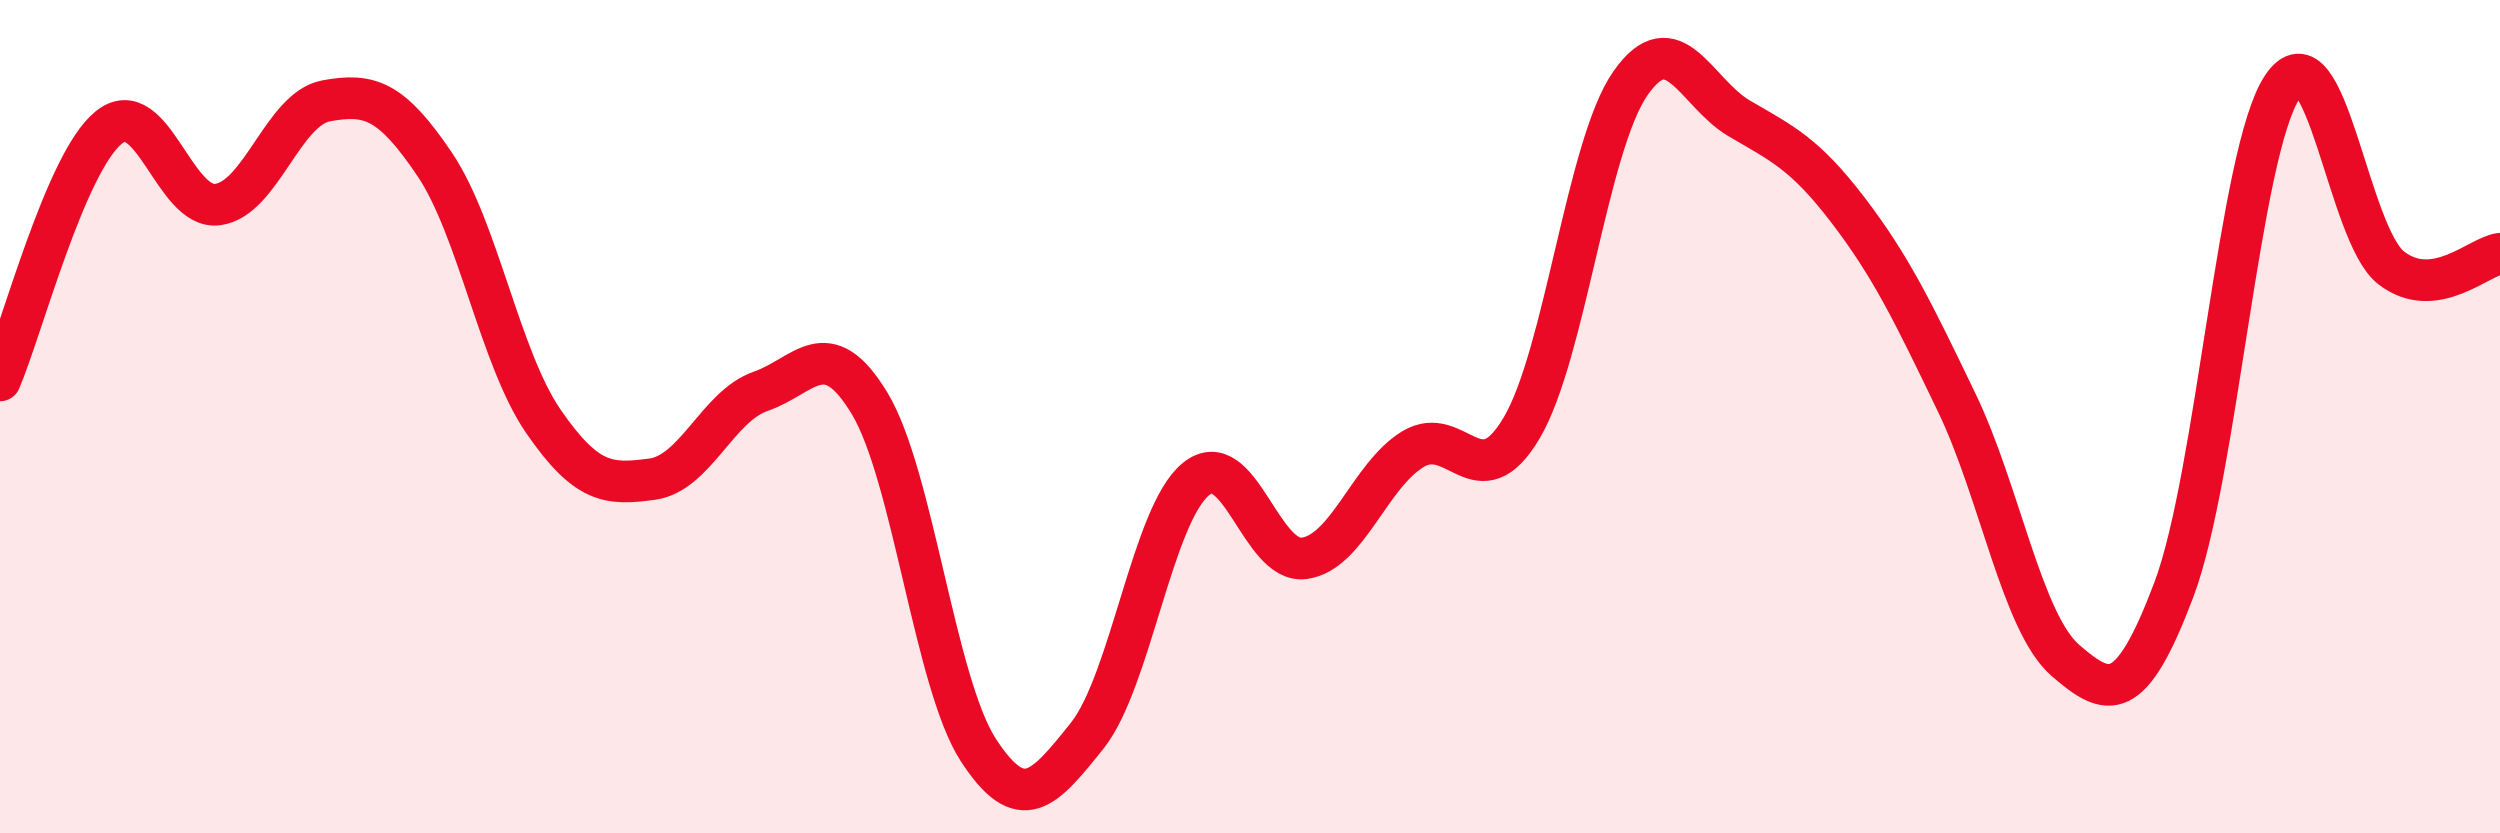 
    <svg width="60" height="20" viewBox="0 0 60 20" xmlns="http://www.w3.org/2000/svg">
      <path
        d="M 0,9.13 C 0.52,7.92 1.57,3.9 2.61,3.06 C 3.65,2.22 4.18,5.04 5.22,4.91 C 6.26,4.78 6.79,2.61 7.83,2.42 C 8.87,2.23 9.39,2.4 10.43,3.94 C 11.47,5.48 12,8.6 13.04,10.11 C 14.08,11.62 14.61,11.64 15.65,11.5 C 16.69,11.36 17.22,9.75 18.26,9.39 C 19.3,9.03 19.83,7.96 20.87,9.68 C 21.91,11.4 22.44,16.4 23.48,18 C 24.52,19.6 25.05,18.96 26.09,17.66 C 27.13,16.36 27.66,12.35 28.7,11.5 C 29.74,10.65 30.26,13.54 31.3,13.4 C 32.34,13.26 32.87,11.41 33.91,10.78 C 34.95,10.15 35.48,12.03 36.52,10.27 C 37.56,8.51 38.09,3.49 39.13,2 C 40.17,0.51 40.7,2.23 41.74,2.84 C 42.78,3.45 43.31,3.68 44.35,5.04 C 45.39,6.4 45.92,7.5 46.96,9.66 C 48,11.82 48.53,14.95 49.57,15.85 C 50.61,16.75 51.13,16.91 52.17,14.16 C 53.21,11.41 53.74,3.63 54.78,2.08 C 55.82,0.53 56.35,5.63 57.39,6.43 C 58.43,7.23 59.48,6.16 60,6.09L60 20L0 20Z"
        fill="#EB0A25"
        opacity="0.1"
        stroke-linecap="round"
        stroke-linejoin="round"
      />
      <path
        d="M 0,9.13 C 0.52,7.92 1.57,3.9 2.61,3.06 C 3.65,2.22 4.18,5.04 5.22,4.91 C 6.26,4.78 6.79,2.61 7.83,2.42 C 8.87,2.23 9.39,2.4 10.43,3.94 C 11.47,5.48 12,8.6 13.04,10.11 C 14.08,11.62 14.61,11.64 15.65,11.5 C 16.69,11.36 17.22,9.75 18.26,9.39 C 19.3,9.03 19.83,7.96 20.87,9.68 C 21.91,11.4 22.44,16.4 23.48,18 C 24.52,19.6 25.05,18.96 26.09,17.66 C 27.13,16.36 27.66,12.35 28.7,11.5 C 29.74,10.65 30.26,13.54 31.3,13.4 C 32.34,13.26 32.87,11.41 33.91,10.78 C 34.95,10.15 35.48,12.03 36.52,10.27 C 37.56,8.51 38.09,3.49 39.13,2 C 40.17,0.51 40.7,2.23 41.74,2.84 C 42.78,3.45 43.31,3.68 44.35,5.04 C 45.39,6.4 45.92,7.5 46.96,9.66 C 48,11.82 48.53,14.95 49.57,15.85 C 50.61,16.75 51.13,16.91 52.17,14.16 C 53.21,11.41 53.74,3.63 54.78,2.08 C 55.82,0.53 56.35,5.63 57.39,6.43 C 58.43,7.23 59.48,6.16 60,6.09"
        stroke="#EB0A25"
        stroke-width="1"
        fill="none"
        stroke-linecap="round"
        stroke-linejoin="round"
      />
    </svg>
  